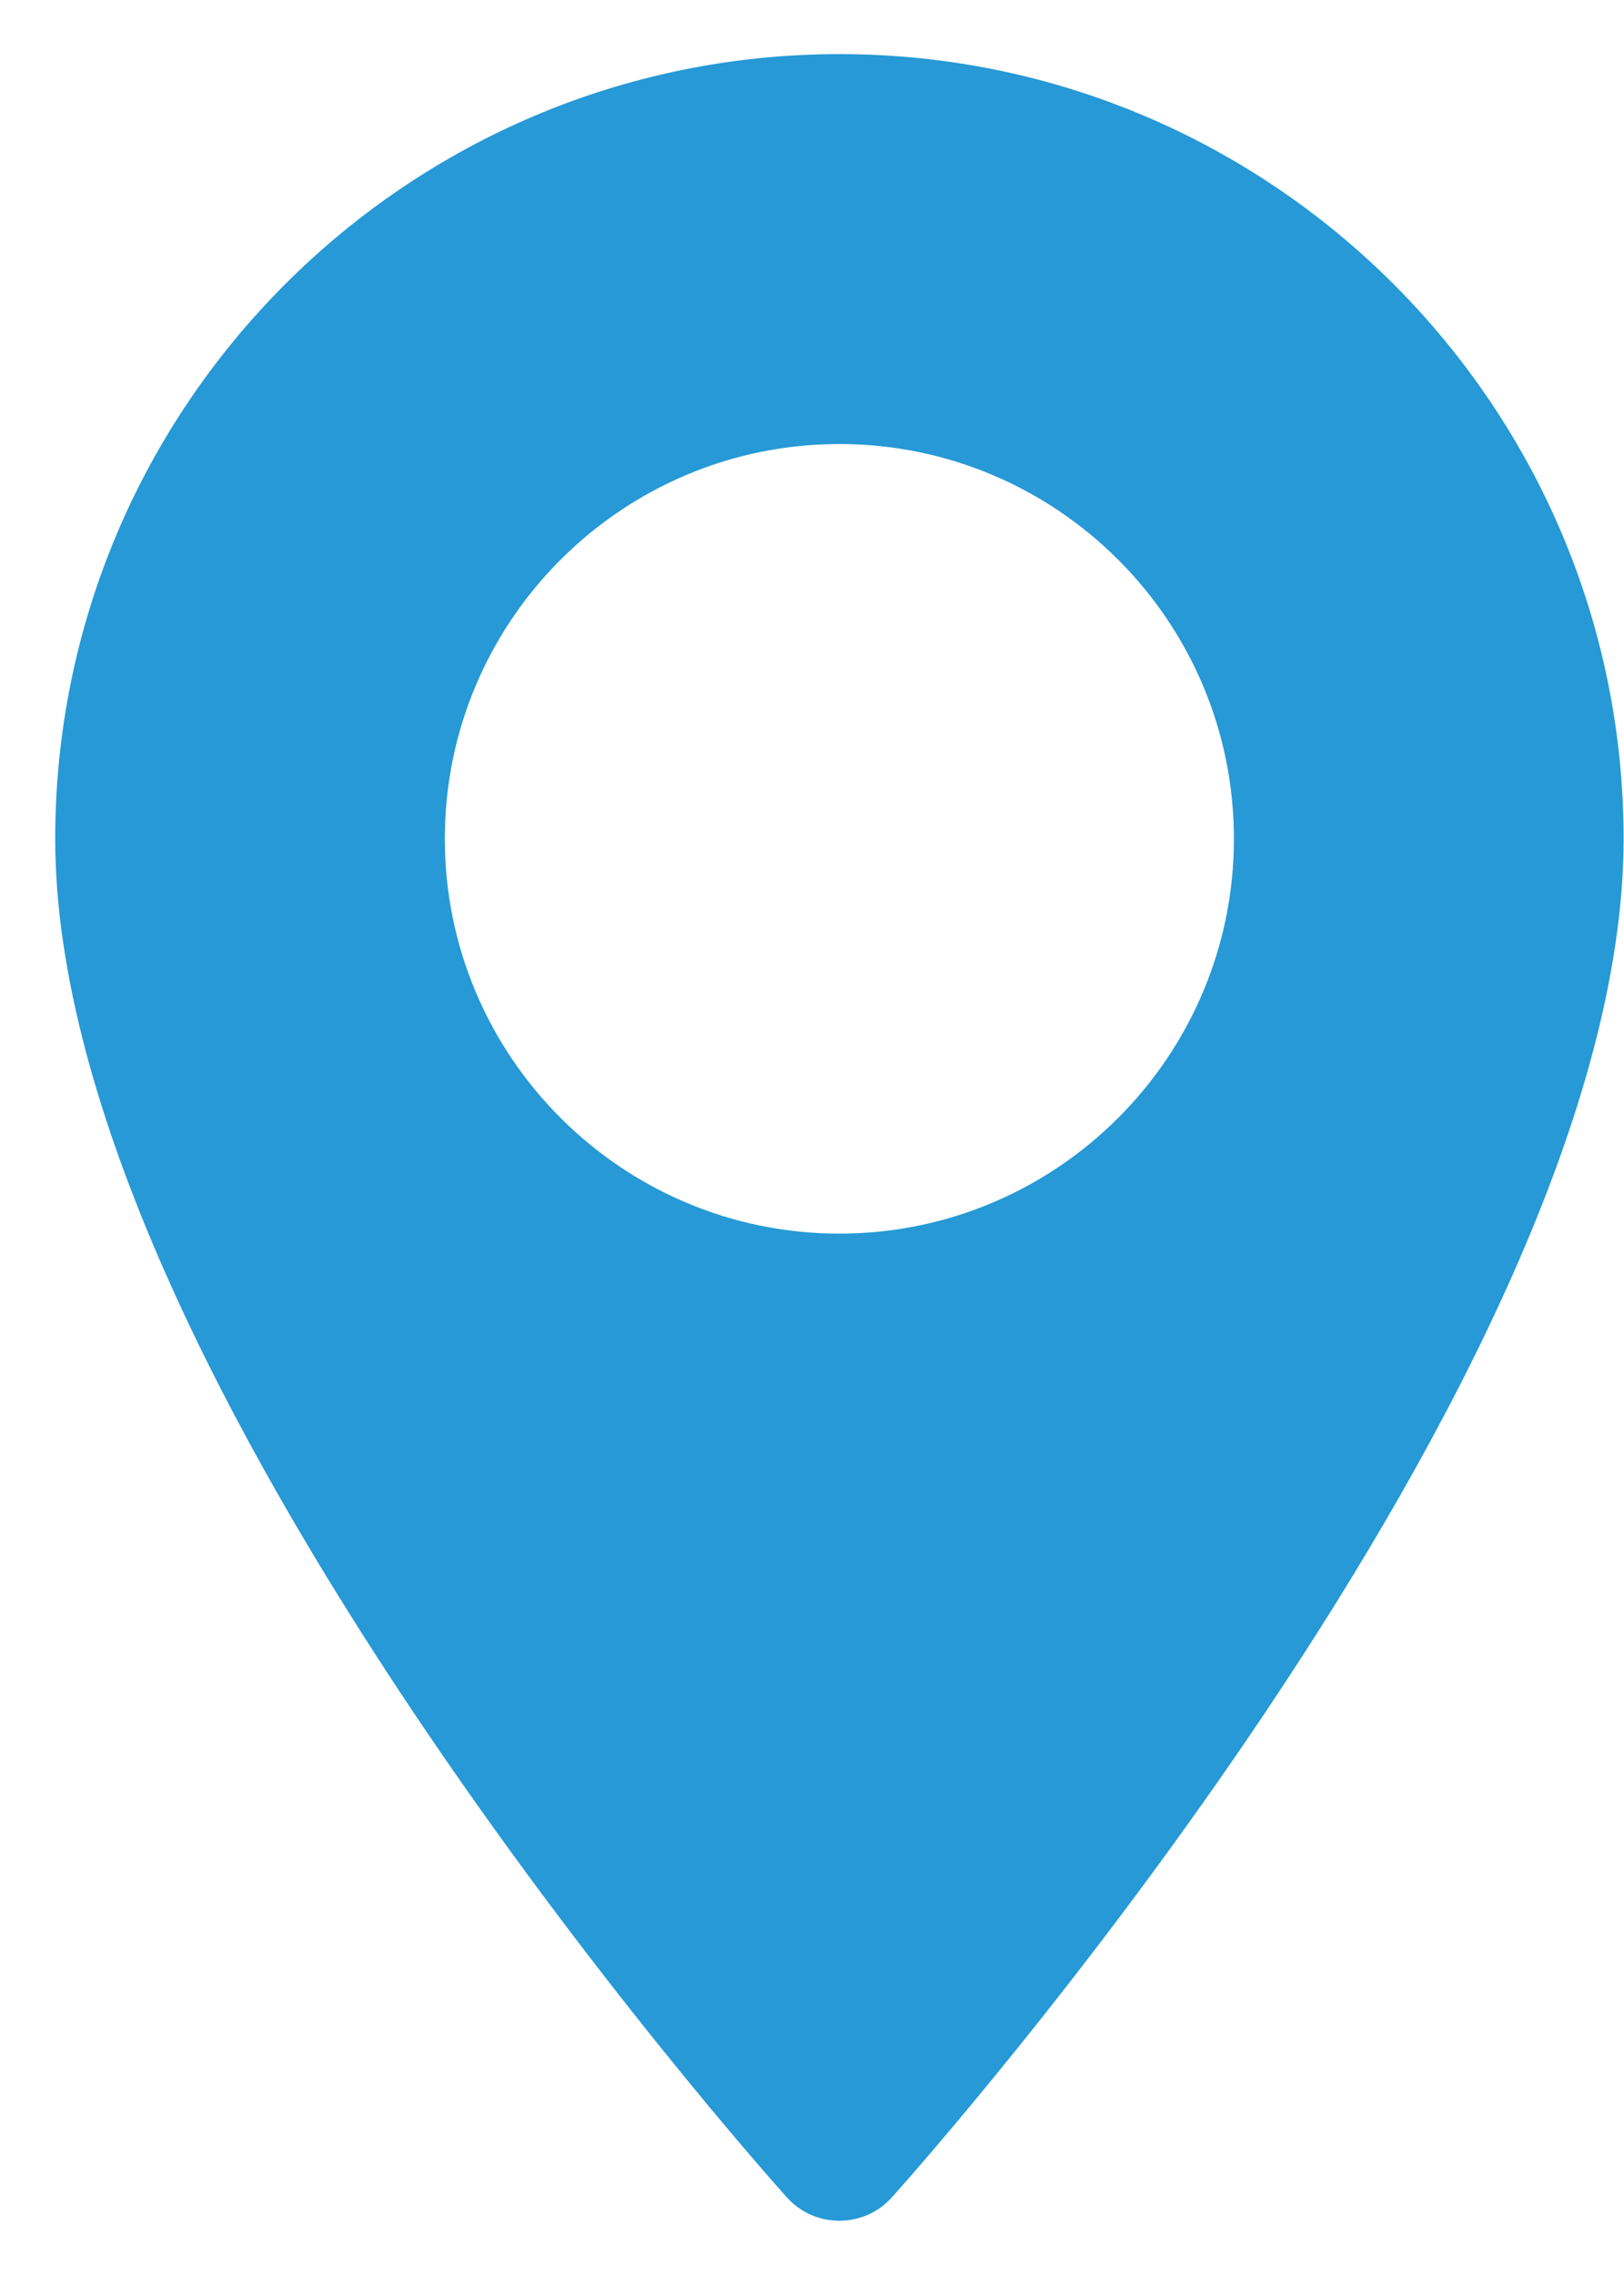 <svg width="20" height="28" viewBox="0 0 20 28" fill="none" xmlns="http://www.w3.org/2000/svg">
<path d="M10.337 0.666C5.012 0.666 0.68 4.998 0.68 10.324C0.68 16.932 9.322 26.634 9.69 27.044C10.036 27.429 10.639 27.428 10.984 27.044C11.352 26.634 19.995 16.932 19.995 10.324C19.995 4.998 15.663 0.666 10.337 0.666ZM10.337 15.183C7.658 15.183 5.478 13.003 5.478 10.324C5.478 7.644 7.658 5.465 10.337 5.465C13.017 5.465 15.196 7.644 15.196 10.324C15.196 13.003 13.017 15.183 10.337 15.183Z" fill="#2699D6"/>
</svg>
